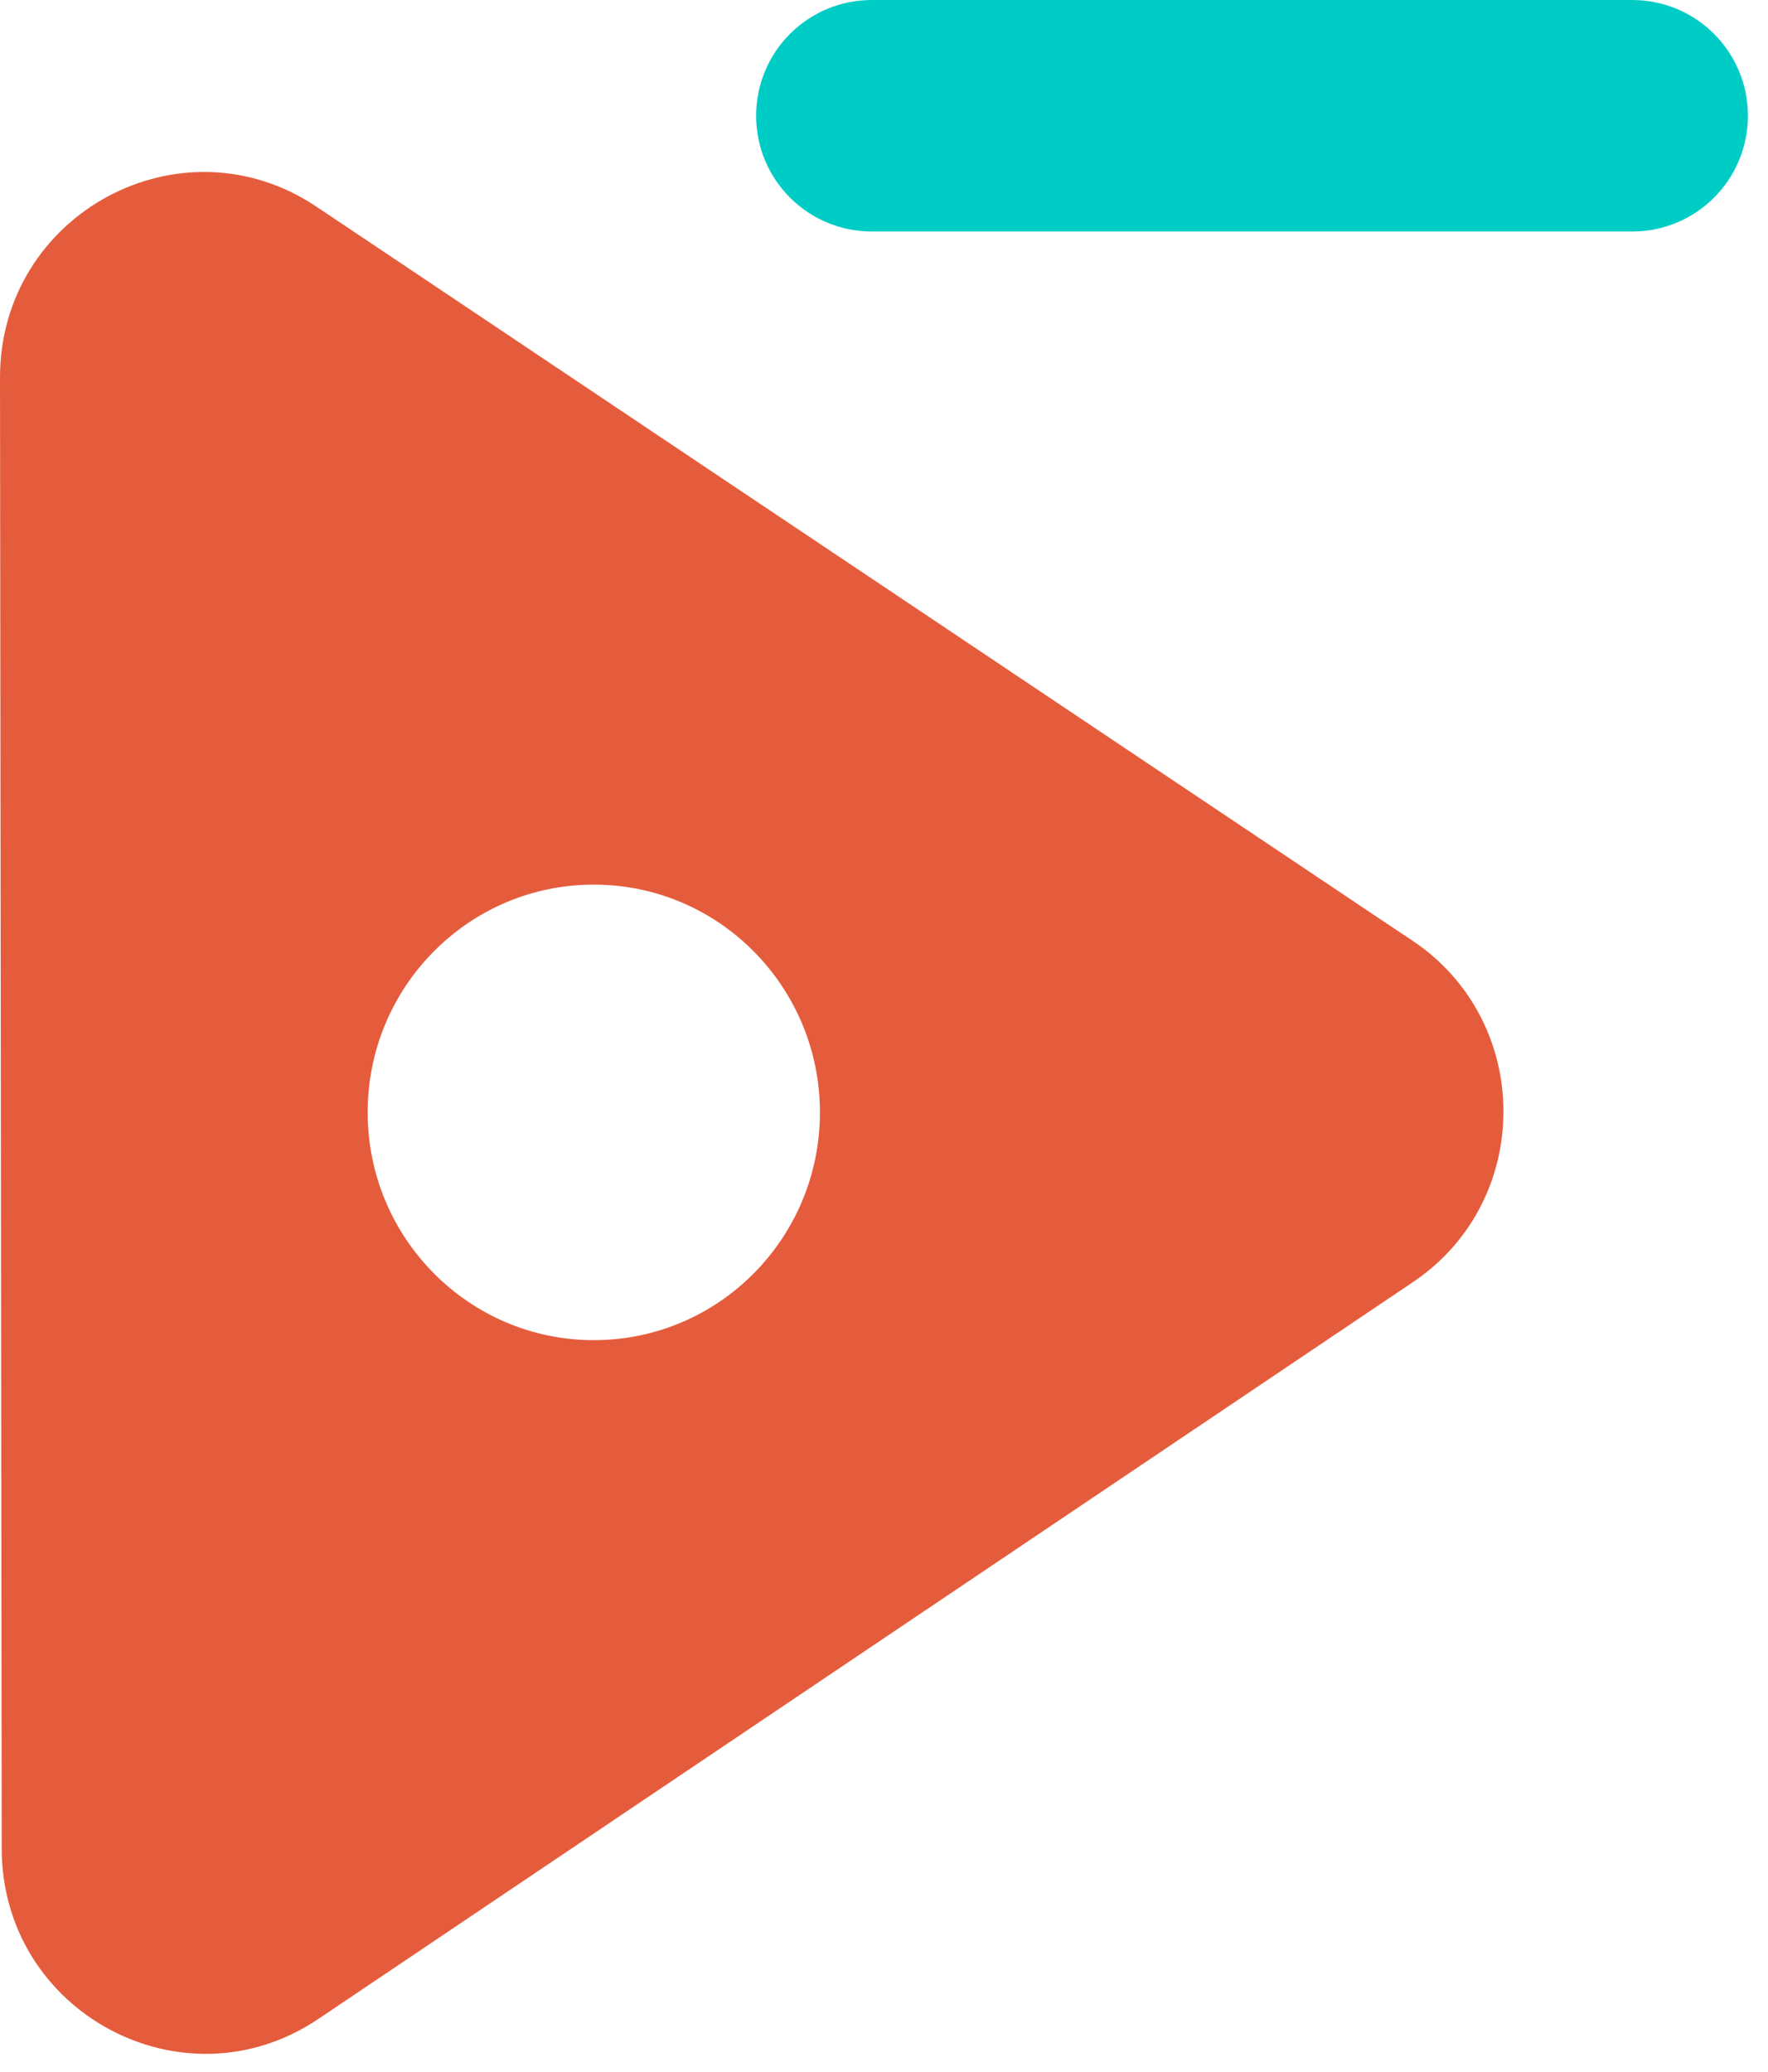 <svg width="70" height="82" viewBox="0 0 70 82" fill="none" xmlns="http://www.w3.org/2000/svg">
<path d="M55.93 37.237L54.611 36.358L50.877 33.856L33.64 22.315L30.346 20.111L15.164 9.944L12.526 8.179C7.164 4.588 -0.006 8.464 4.00746e-06 14.947L0.068 73.069V73.174C0.074 79.657 7.257 83.514 12.606 79.911L55.942 50.748C60.729 47.528 60.716 40.444 55.93 37.237ZM23.51 53.045C18.569 53.045 14.557 49.008 14.557 44.029C14.557 39.051 18.563 35.014 23.51 35.014C28.451 35.014 32.463 39.051 32.463 44.029C32.463 49.008 28.457 53.045 23.51 53.045Z" fill="#E55C3C"/>
<path d="M64.623 0H34.519C31.987 0 29.937 2.049 29.937 4.582C29.937 7.114 31.987 9.164 34.519 9.164H64.623C67.156 9.164 69.205 7.114 69.205 4.582C69.205 2.049 67.156 0 64.623 0Z" fill="#00CCC6"/>
</svg>
